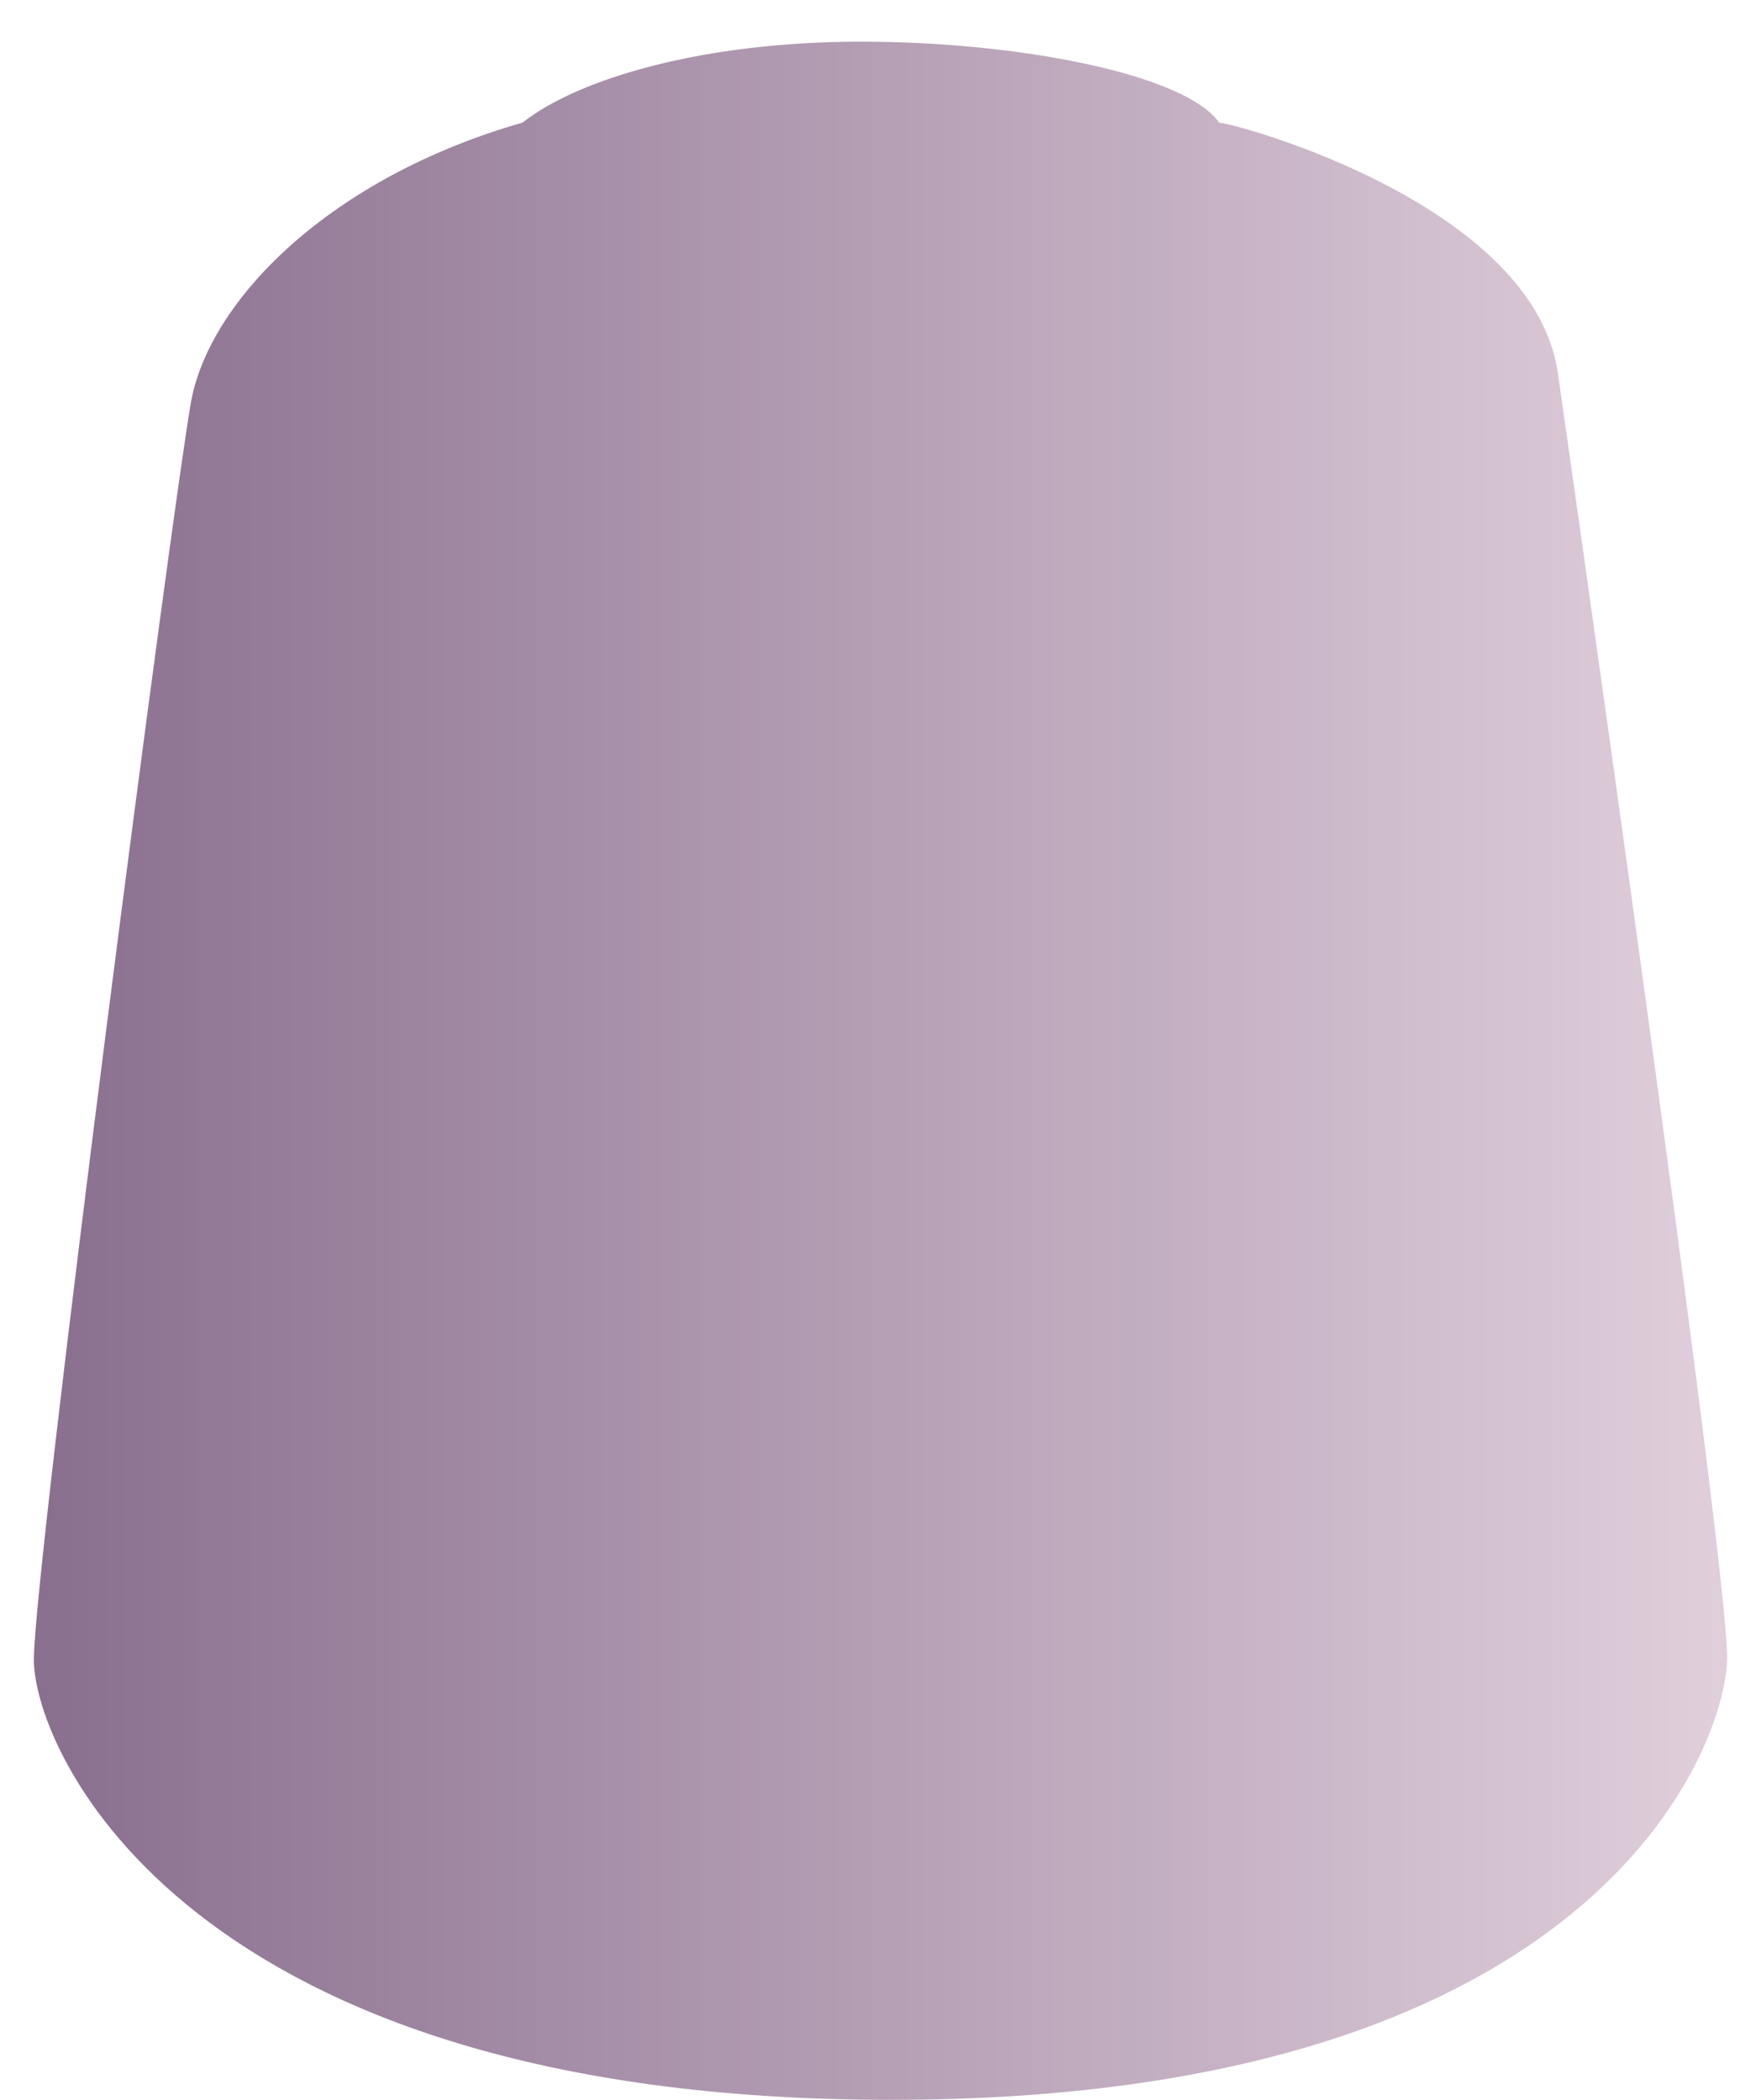 <svg id="_99189953017_shadeNulnOil" data-name="99189953017_shadeNulnOil" xmlns="http://www.w3.org/2000/svg" xmlns:xlink="http://www.w3.org/1999/xlink" viewBox="0 0 52 62"><defs><style>.cls-1{fill:none;}.cls-2{clip-path:url(#clip-path);}.cls-3{fill:url(#linear-gradient);}</style><clipPath id="clip-path"><path class="cls-1" d="M36,3.62c-1-1.43-5.93-2.39-10.57-2.39s-8.34,1.08-10,2.39C9.73,5.25,6.18,8.87,5.64,11.87S1,46.31,1,49,5.5,62,26.31,62,50.93,51.63,51,49s-5-38-5-38C45.27,6.07,36.67,3.69,36,3.62Z"/></clipPath><linearGradient id="linear-gradient" x1="-674.82" y1="-1123.25" x2="-675.82" y2="-1123.25" gradientTransform="matrix(52, 0, 0, -62, 35143.77, -69610.16)" gradientUnits="userSpaceOnUse"><stop offset="0" stop-color="#e4d3df"/><stop offset="1" stop-color="#896f8e"/></linearGradient></defs><g class="cls-2"><rect class="cls-3" x="1" y="0.31" width="52" height="62"/></g></svg>